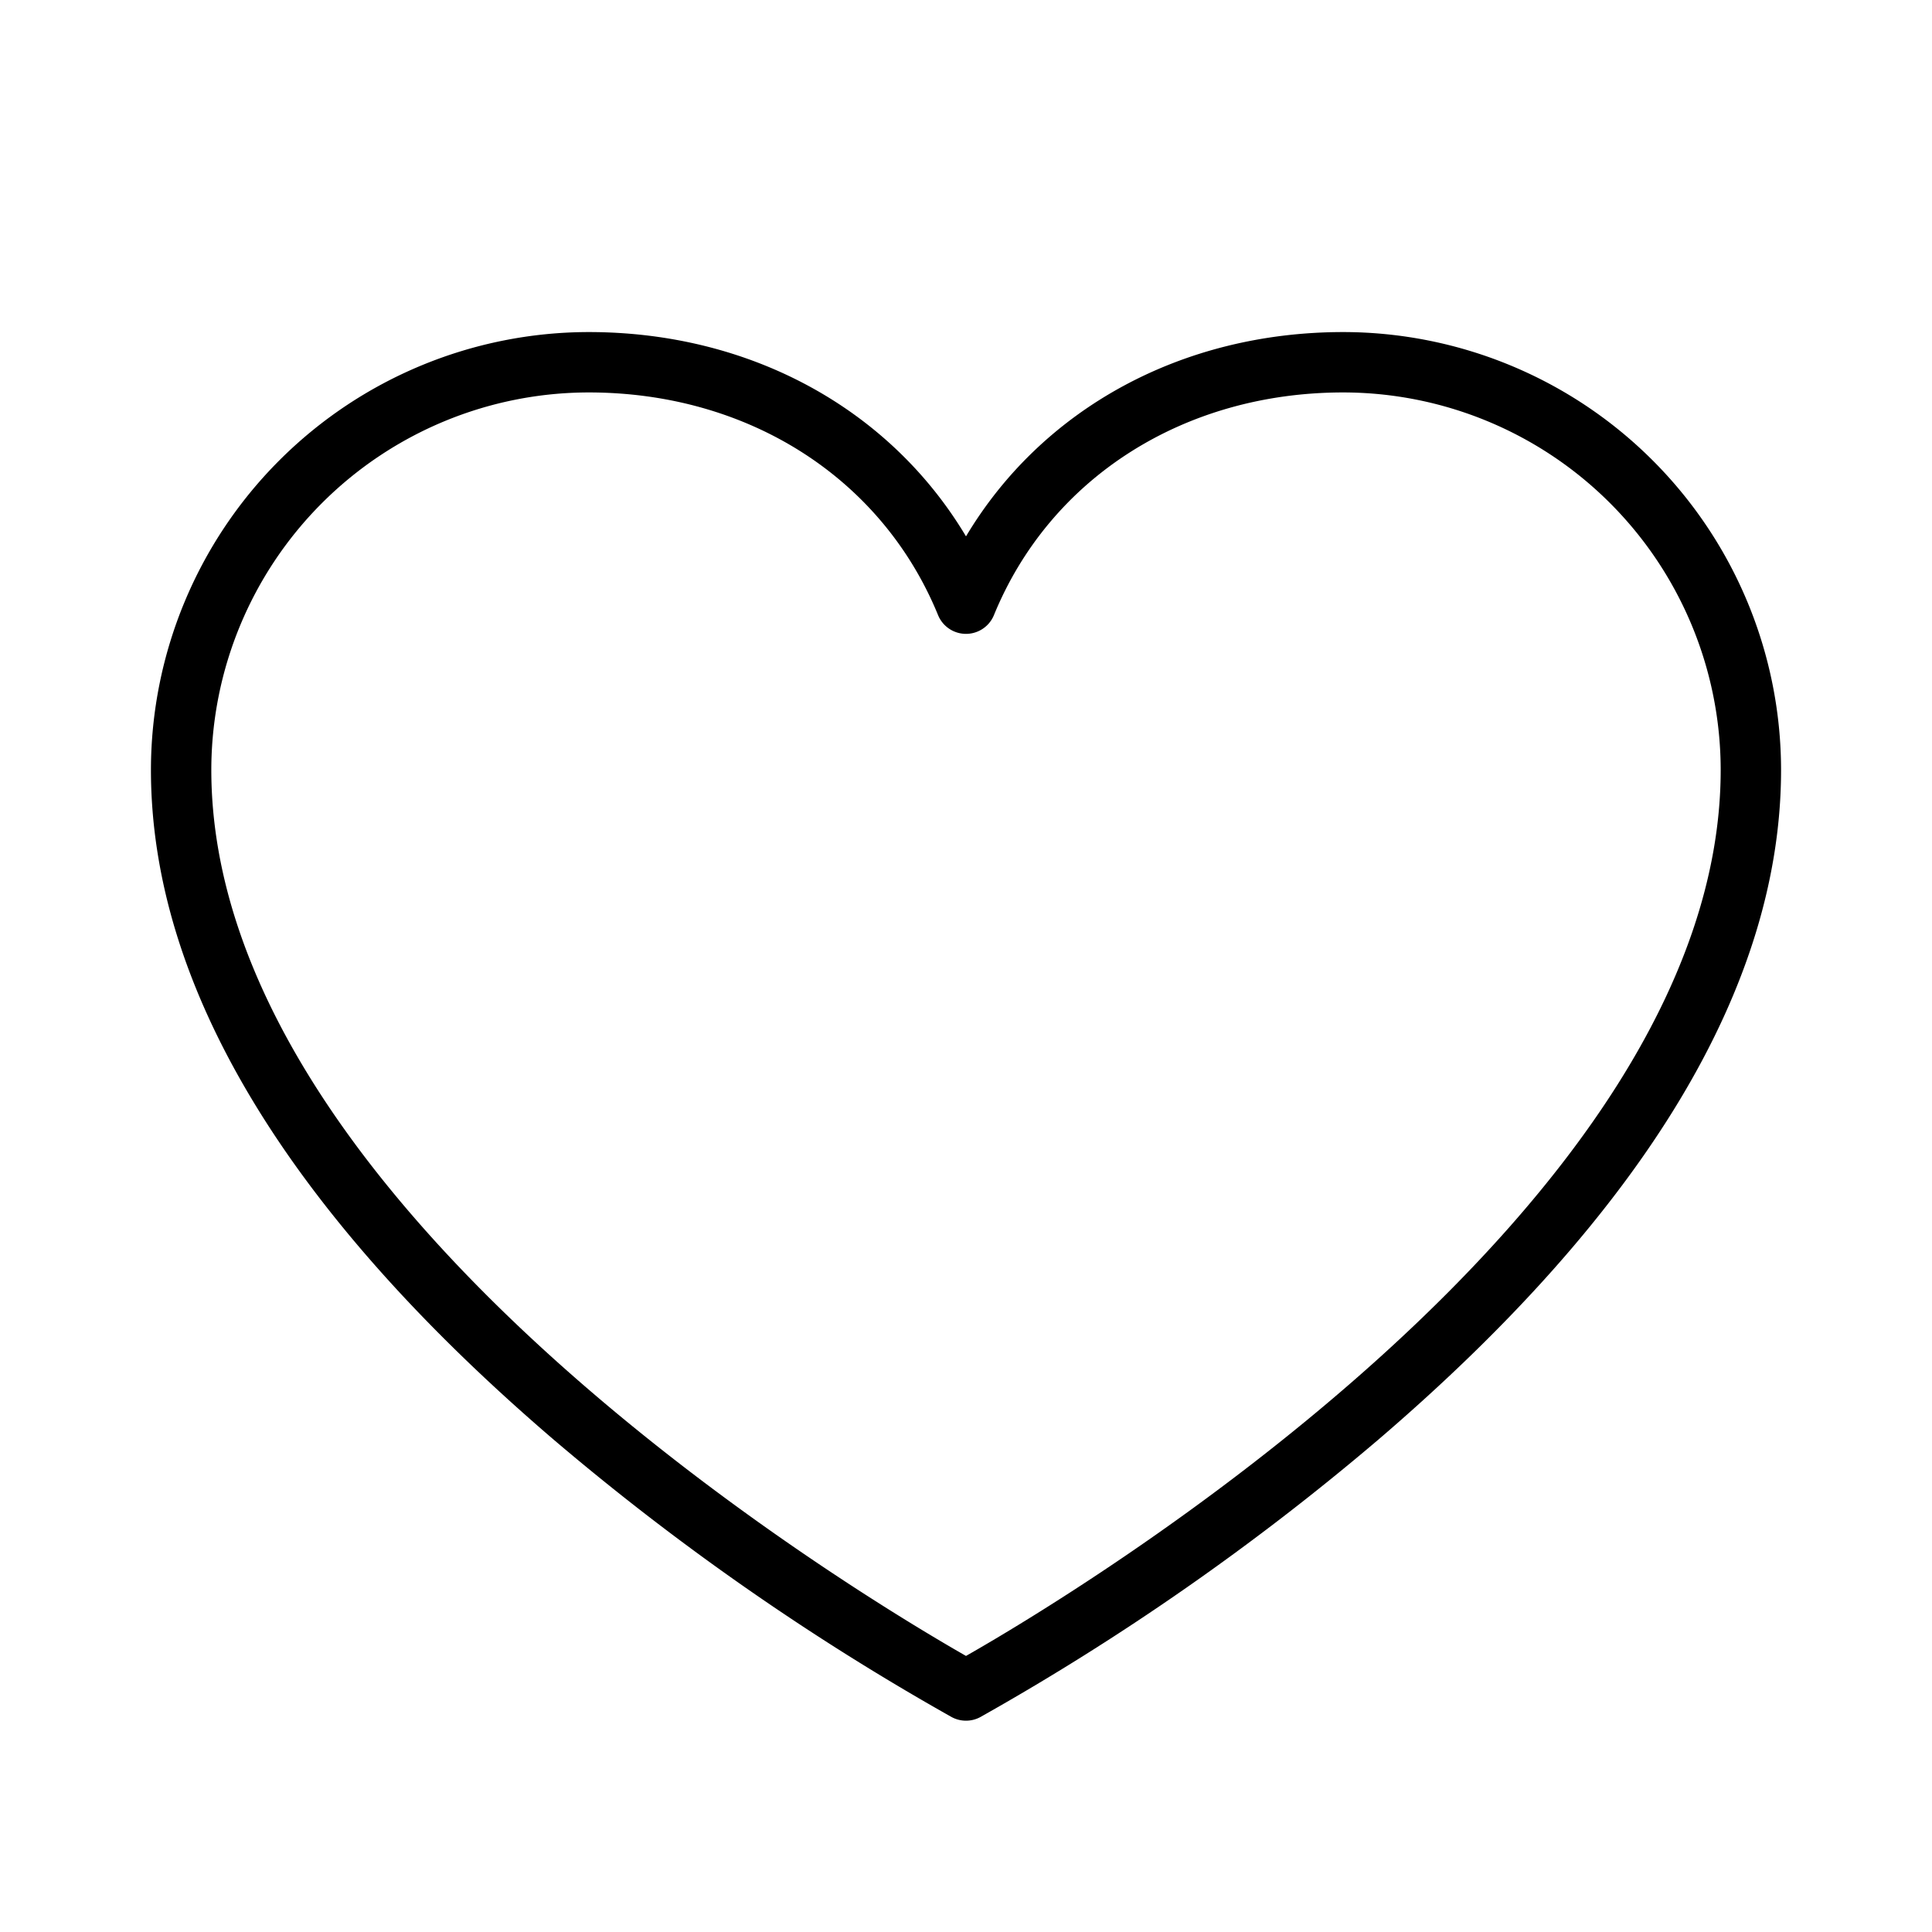<svg viewBox="0 0 256 256" fill="#000000" height="24" width="24" xmlns="http://www.w3.org/2000/svg"><path d="M178,44c-21.44,0-39.92,10.19-50,27.07C117.92,54.19,99.44,44,78,44a58.07,58.07,0,0,0-58,58c0,28.59,18,58.47,53.4,88.79a333.81,333.81,0,0,0,52.7,36.73,4,4,0,0,0,3.8,0,333.81,333.81,0,0,0,52.7-36.73C218,160.47,236,130.59,236,102A58.07,58.07,0,0,0,178,44ZM128,219.42c-14-8-100-59.35-100-117.42A50.06,50.06,0,0,1,78,52c21.11,0,38.85,11.31,46.3,29.51a4,4,0,0,0,7.4,0C139.15,63.31,156.89,52,178,52a50.06,50.06,0,0,1,50,50C228,160,142,211.46,128,219.42Z"></path></svg>